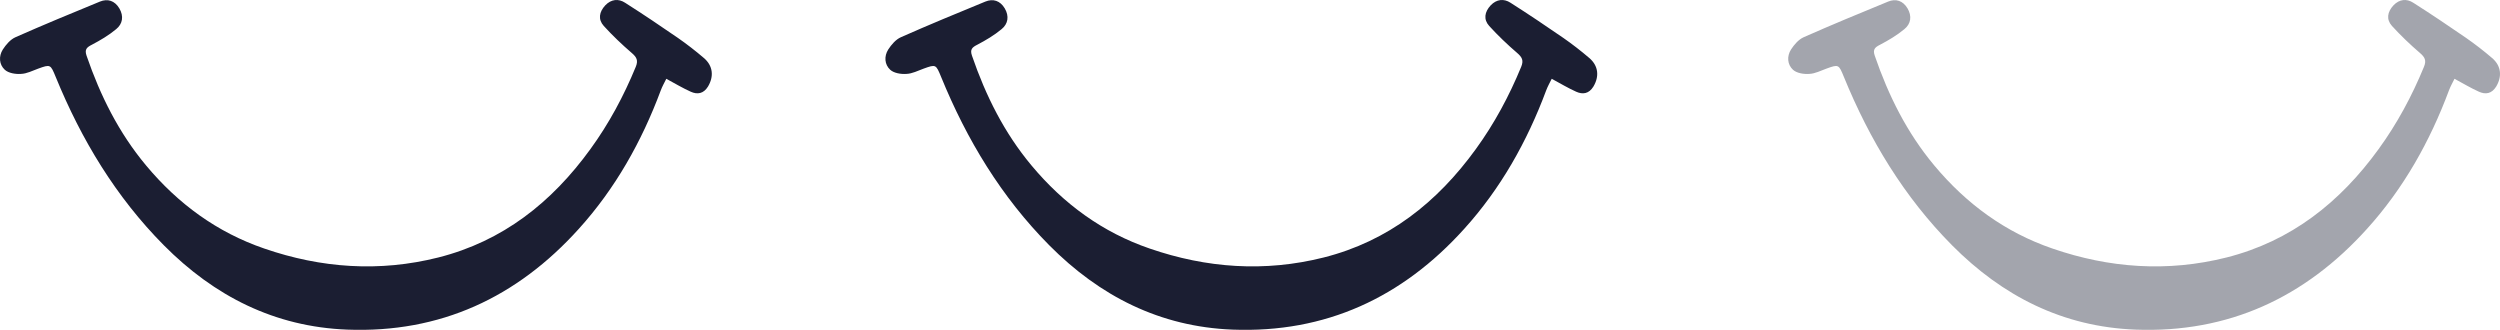 <svg width="144" height="19" viewBox="0 0 144 19" fill="none" xmlns="http://www.w3.org/2000/svg">
<path d="M38.379 4.538C38.262 4.775 38.145 4.98 38.06 5.207C36.962 8.153 35.439 10.861 33.34 13.181C29.77 17.141 25.349 19.191 20 18.986C15.823 18.824 12.35 17.065 9.43 14.12C6.682 11.347 4.689 8.055 3.208 4.43C2.91 3.707 2.91 3.696 2.196 3.955C1.866 4.074 1.546 4.246 1.205 4.257C0.896 4.279 0.491 4.214 0.278 4.02C-0.052 3.718 -0.084 3.243 0.161 2.854C0.342 2.574 0.598 2.272 0.896 2.142C2.505 1.43 4.124 0.761 5.755 0.092C6.202 -0.091 6.607 0.038 6.873 0.481C7.14 0.934 7.065 1.376 6.692 1.678C6.266 2.034 5.787 2.315 5.296 2.574C4.998 2.725 4.86 2.844 4.987 3.211C5.776 5.509 6.841 7.645 8.408 9.523C10.261 11.746 12.51 13.386 15.216 14.314C18.498 15.447 21.854 15.684 25.242 14.832C28.961 13.893 31.784 11.659 34.011 8.584C35.077 7.117 35.929 5.53 36.621 3.847C36.771 3.48 36.675 3.297 36.387 3.049C35.822 2.563 35.279 2.045 34.778 1.495C34.437 1.117 34.512 0.686 34.863 0.308C35.204 -0.048 35.62 -0.091 36.003 0.157C37.037 0.815 38.049 1.495 39.051 2.186C39.562 2.542 40.063 2.93 40.542 3.34C41.075 3.793 41.128 4.408 40.777 4.991C40.521 5.401 40.169 5.455 39.786 5.282C39.328 5.077 38.88 4.808 38.379 4.538Z" fill="#1B1E32"/>
<path d="M89.379 4.538C89.262 4.775 89.145 4.98 89.06 5.207C87.962 8.153 86.439 10.861 84.34 13.181C80.77 17.141 76.349 19.191 71 18.986C66.823 18.824 63.35 17.065 60.43 14.12C57.681 11.347 55.689 8.055 54.208 4.43C53.91 3.707 53.91 3.696 53.196 3.955C52.866 4.074 52.546 4.246 52.205 4.257C51.896 4.279 51.491 4.214 51.278 4.02C50.948 3.718 50.916 3.243 51.161 2.854C51.342 2.574 51.598 2.272 51.896 2.142C53.505 1.43 55.124 0.761 56.755 0.092C57.202 -0.091 57.607 0.038 57.873 0.481C58.14 0.934 58.065 1.376 57.692 1.678C57.266 2.034 56.786 2.315 56.296 2.574C55.998 2.725 55.859 2.844 55.987 3.211C56.776 5.509 57.841 7.645 59.408 9.523C61.261 11.746 63.51 13.386 66.216 14.314C69.498 15.447 72.854 15.684 76.242 14.832C79.961 13.893 82.784 11.659 85.011 8.584C86.076 7.117 86.929 5.53 87.621 3.847C87.771 3.48 87.675 3.297 87.387 3.049C86.822 2.563 86.279 2.045 85.778 1.495C85.437 1.117 85.512 0.686 85.863 0.308C86.204 -0.048 86.62 -0.091 87.003 0.157C88.037 0.815 89.049 1.495 90.051 2.186C90.562 2.542 91.063 2.93 91.542 3.34C92.075 3.793 92.128 4.408 91.777 4.991C91.521 5.401 91.169 5.455 90.786 5.282C90.328 5.077 89.88 4.808 89.379 4.538Z" fill="#1B1E32"/>
<path d="M141.379 4.538C141.262 4.775 141.145 4.98 141.06 5.207C139.962 8.153 138.439 10.861 136.34 13.181C132.77 17.141 128.349 19.191 123 18.986C118.823 18.824 115.35 17.065 112.43 14.12C109.682 11.347 107.689 8.055 106.208 4.43C105.91 3.707 105.91 3.696 105.196 3.955C104.866 4.074 104.546 4.246 104.205 4.257C103.896 4.279 103.491 4.214 103.278 4.02C102.948 3.718 102.916 3.243 103.161 2.854C103.342 2.574 103.598 2.272 103.896 2.142C105.505 1.43 107.124 0.761 108.755 0.092C109.202 -0.091 109.607 0.038 109.873 0.481C110.14 0.934 110.065 1.376 109.692 1.678C109.266 2.034 108.787 2.315 108.296 2.574C107.998 2.725 107.86 2.844 107.987 3.211C108.776 5.509 109.841 7.645 111.408 9.523C113.262 11.746 115.51 13.386 118.216 14.314C121.498 15.447 124.854 15.684 128.242 14.832C131.961 13.893 134.784 11.659 137.011 8.584C138.076 7.117 138.929 5.53 139.621 3.847C139.771 3.48 139.675 3.297 139.387 3.049C138.822 2.563 138.279 2.045 137.778 1.495C137.437 1.117 137.512 0.686 137.863 0.308C138.204 -0.048 138.62 -0.091 139.003 0.157C140.037 0.815 141.049 1.495 142.051 2.186C142.562 2.542 143.063 2.93 143.542 3.34C144.075 3.793 144.128 4.408 143.777 4.991C143.521 5.401 143.169 5.455 142.786 5.282C142.328 5.077 141.88 4.808 141.379 4.538Z" fill="#1B1E32" fill-opacity="0.4"/>
</svg>
